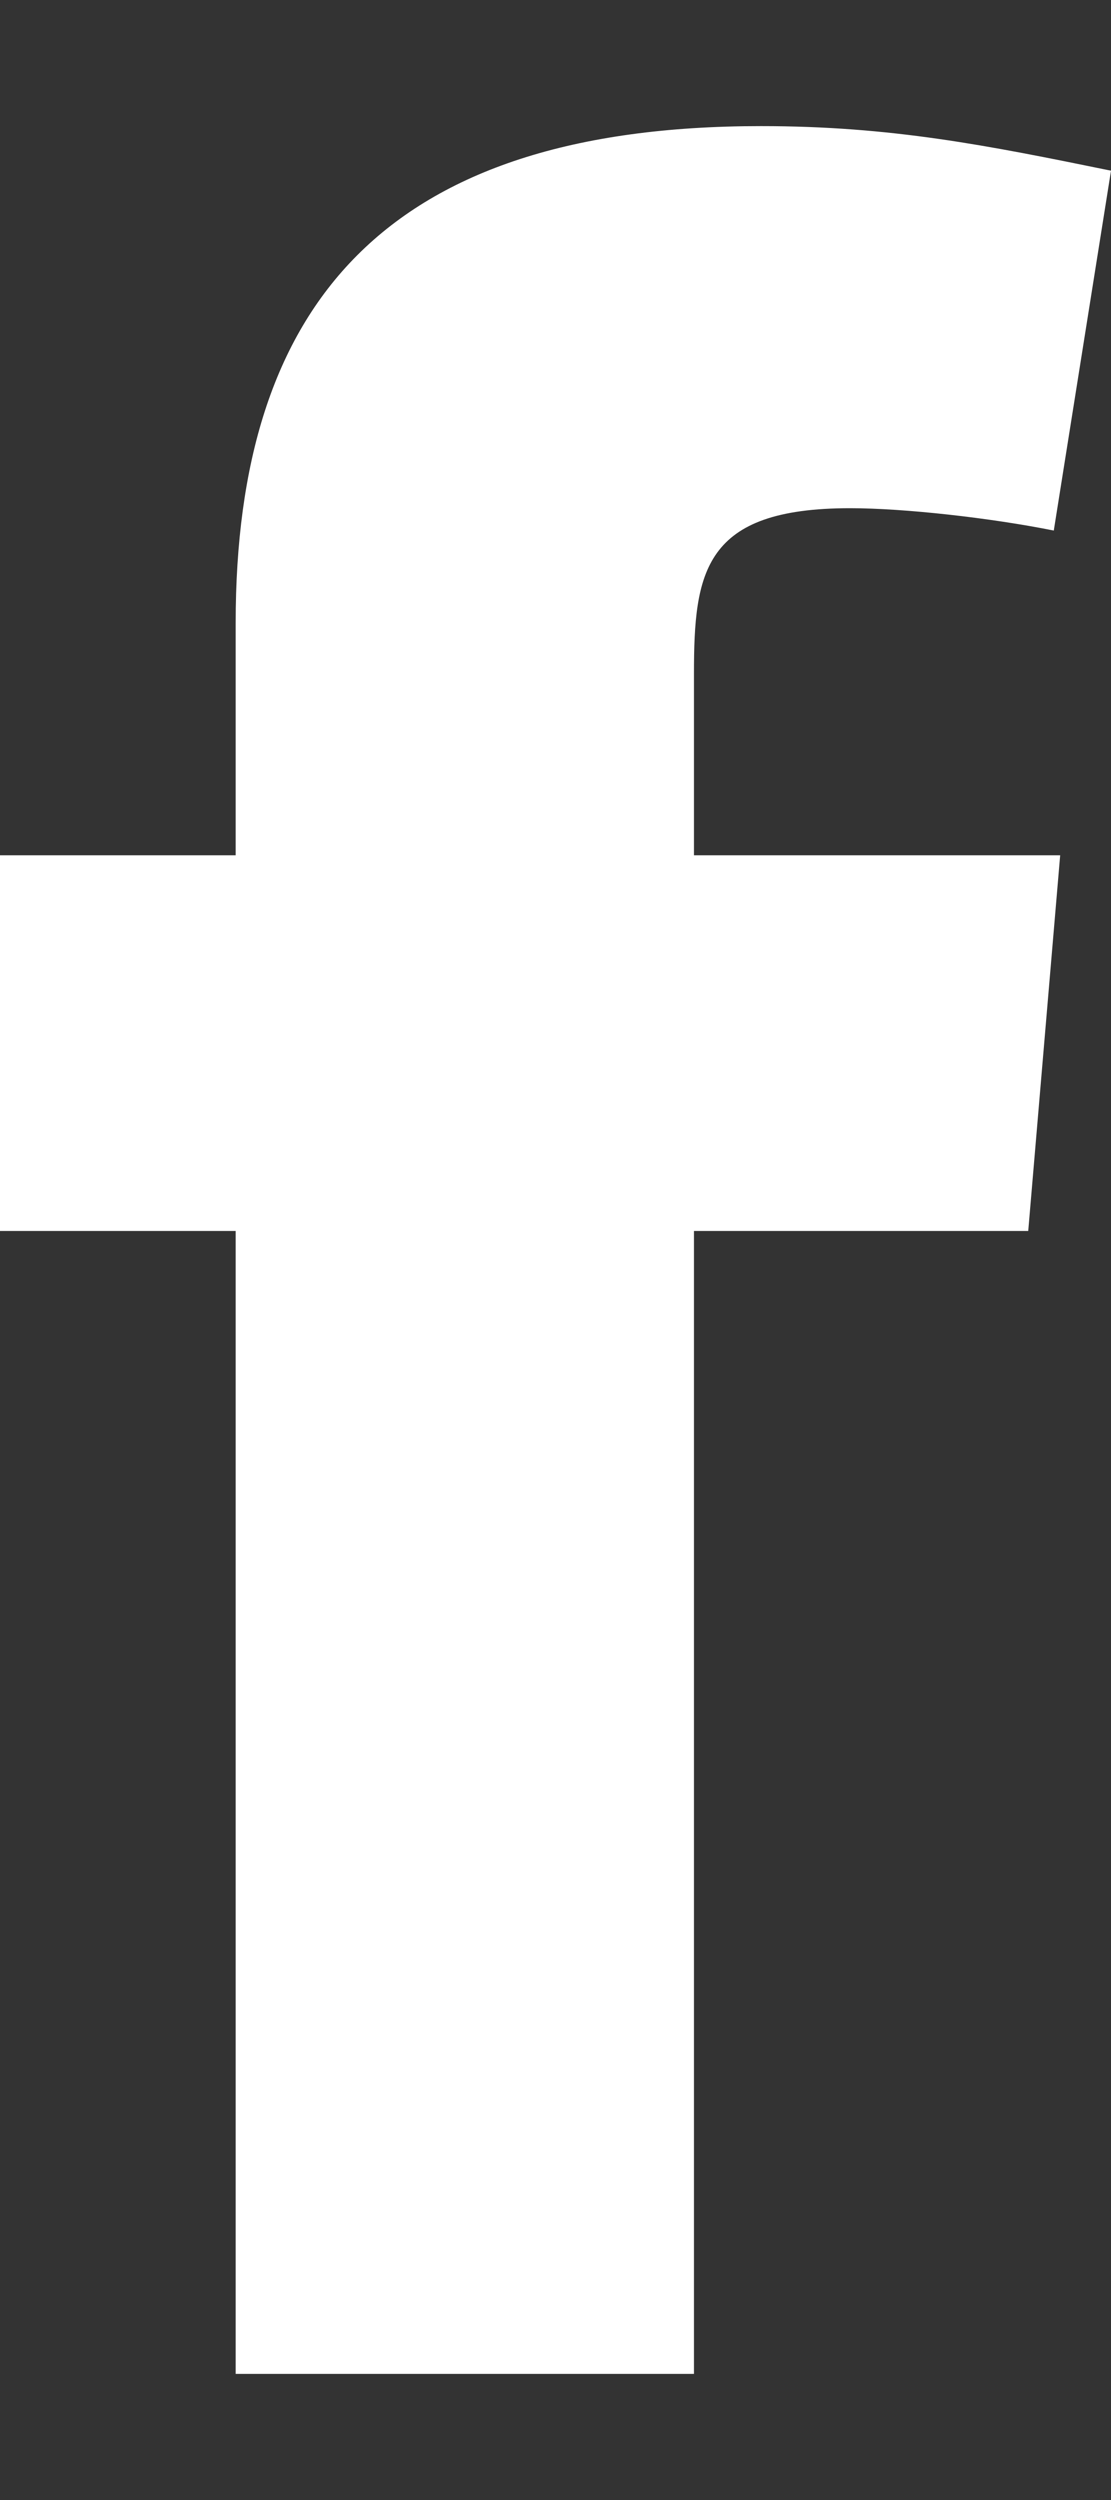 <svg width="8" height="18" viewBox="0 0 8 18" fill="none" xmlns="http://www.w3.org/2000/svg">
<rect x="0" y="0" width="8" height="18" fill="#333333" stroke="none"/>
<path fill-rule="evenodd" clip-rule="evenodd" d="M7.588 3.82C7.129 3.728 6.51 3.659 6.121 3.659C5.066 3.659 4.997 4.118 4.997 4.852V6.158H7.634L7.404 8.863H4.997V17.092H1.697V8.863H0L0 6.158H1.697V4.484C1.697 2.192 2.774 0.908 5.479 0.908C6.418 0.908 7.106 1.046 8 1.229L7.588 3.82Z" fill="white"/>
</svg>

